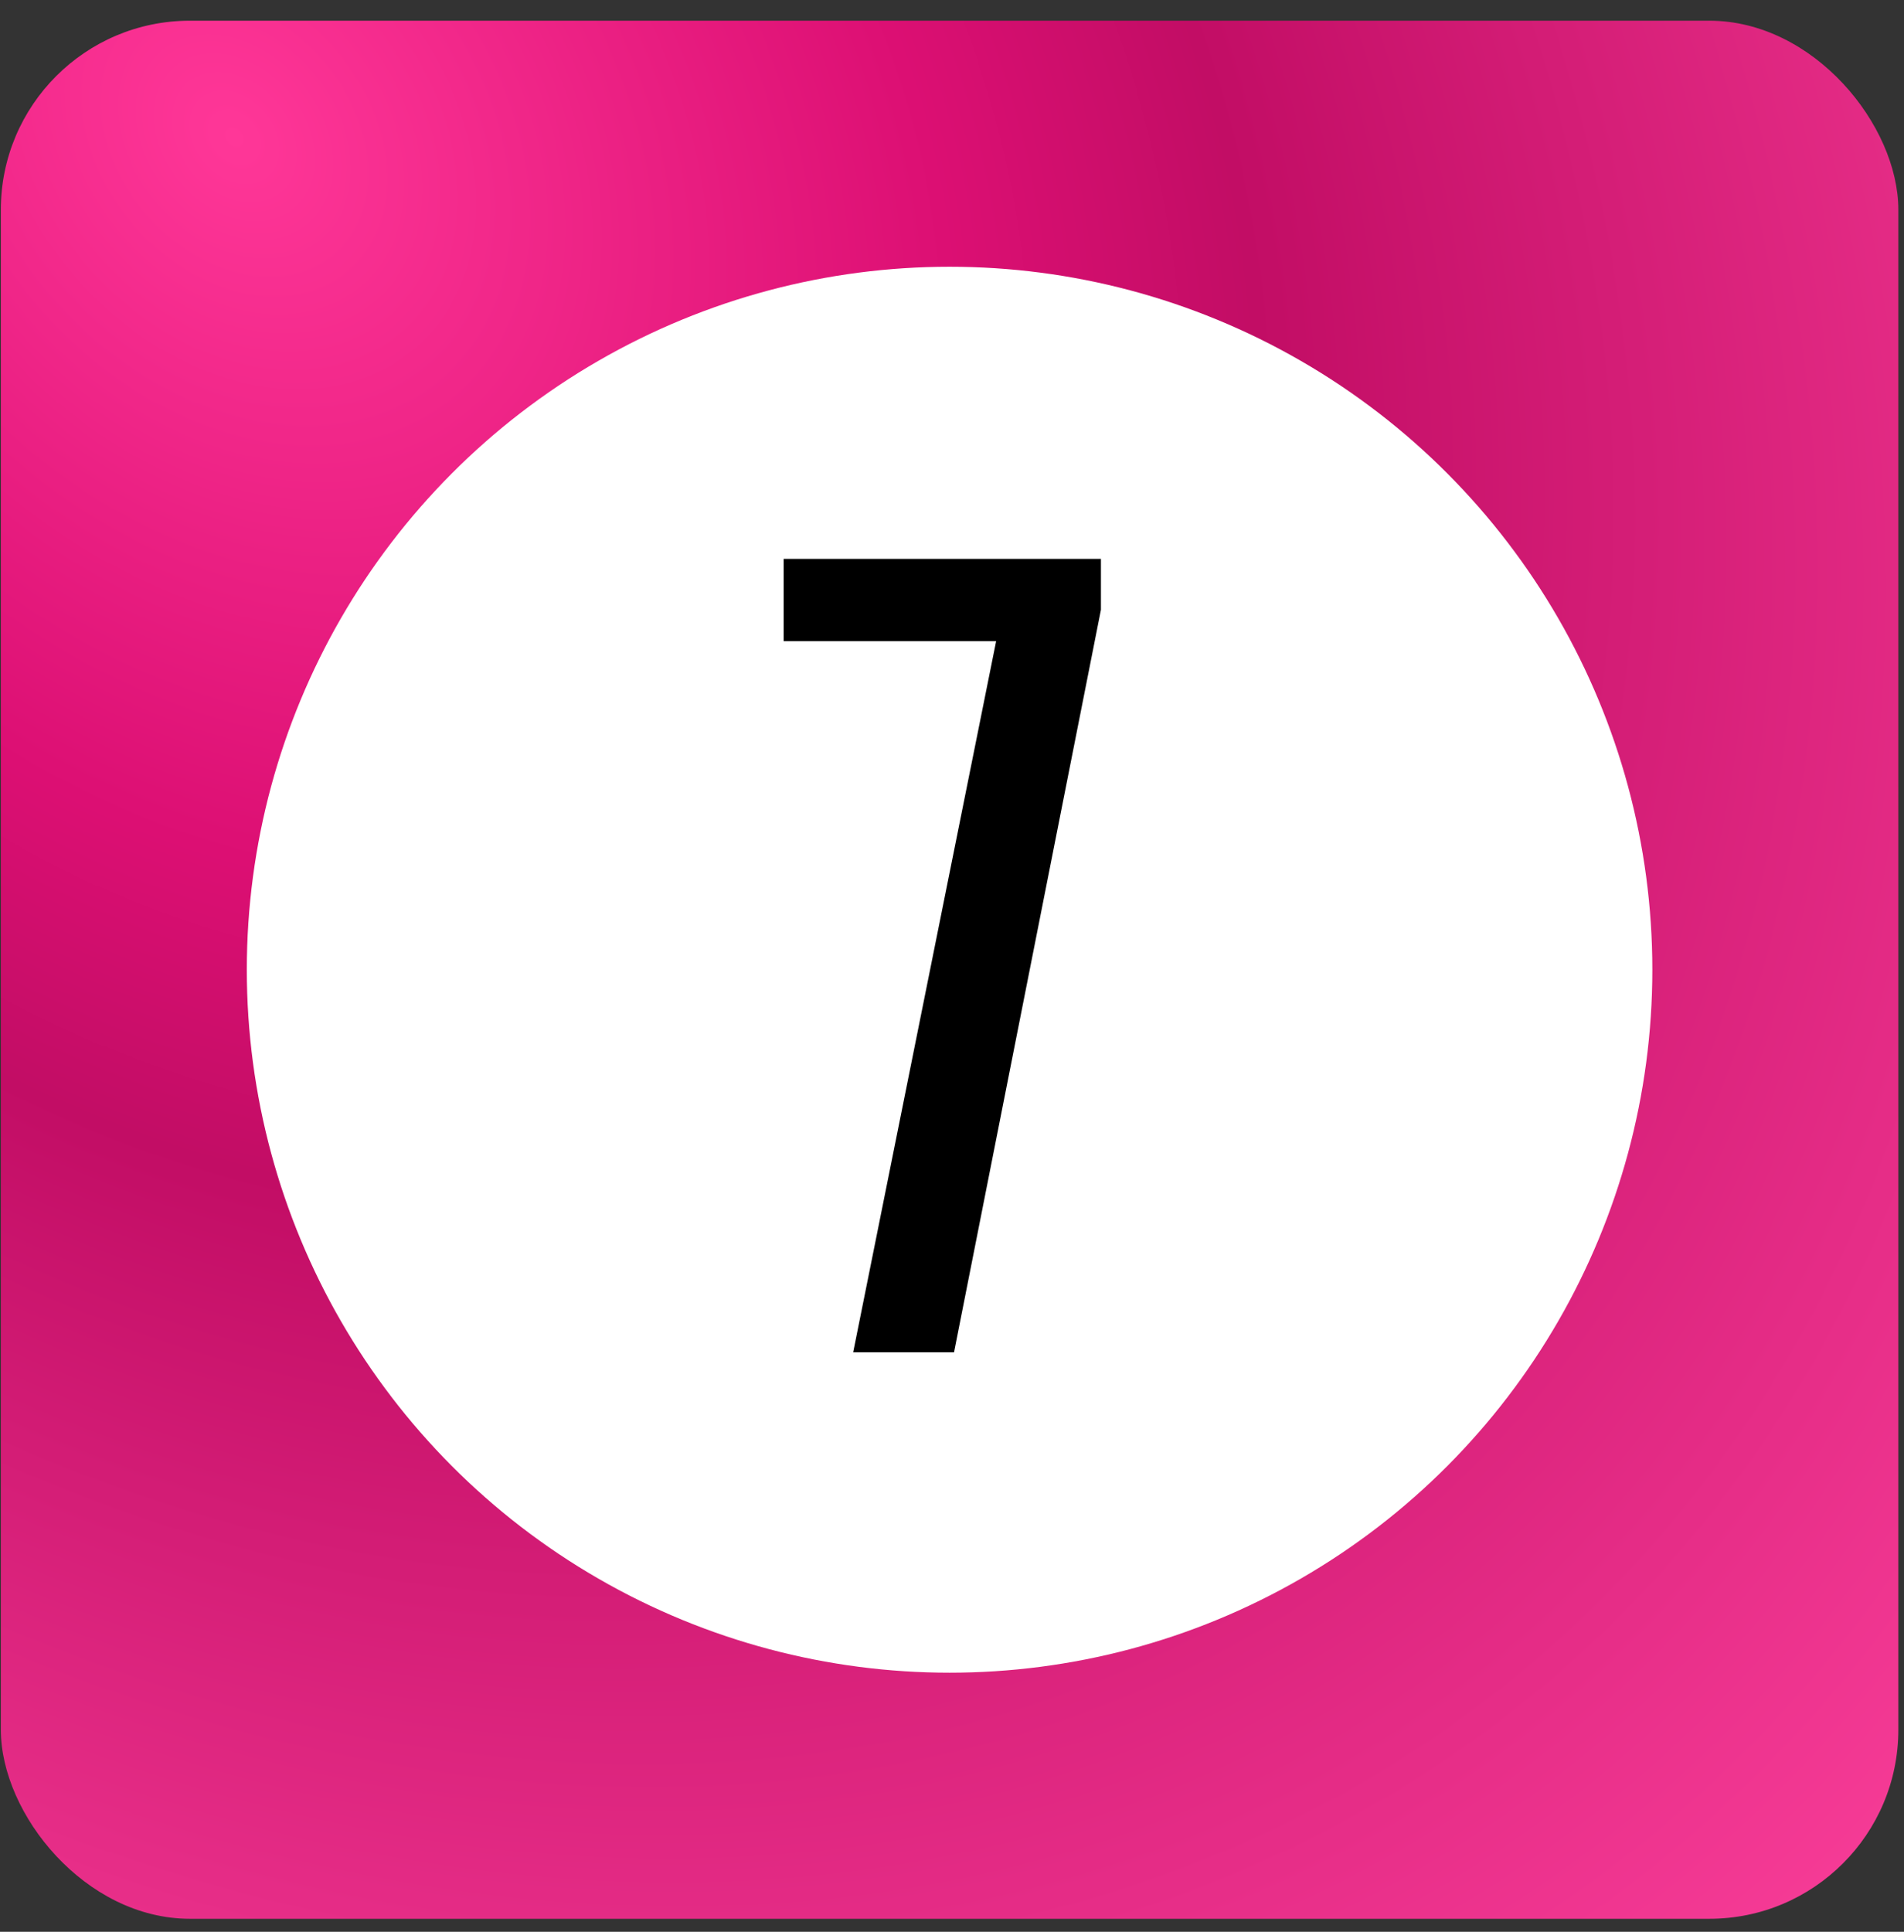 <?xml version="1.0" encoding="UTF-8"?> <svg xmlns="http://www.w3.org/2000/svg" width="70" height="71" viewBox="0 0 70 71" fill="none"><rect x="0" y="0" width="70" height="71" fill="#333333" stroke="none"/><rect x="0.031" y="0.761" width="69.761" height="69.761" rx="6.949" fill="url(#paint0_radial_243_23527)"></rect><circle cx="34.911" cy="35.641" r="25.837" fill="white"></circle><path d="M31.367 49.701L36.623 23.565H28.811V20.541H40.475V22.413L35.075 49.701H31.367Z" fill="black"></path><defs><radialGradient id="paint0_radial_243_23527" cx="0" cy="0" r="1" gradientUnits="userSpaceOnUse" gradientTransform="translate(8.756 5.877) rotate(47.352) scale(87.89 68.382)"><stop stop-color="#FF3798"></stop><stop offset="0.338" stop-color="#DC0F73"></stop><stop offset="0.484" stop-color="#C20D65"></stop><stop offset="1" stop-color="#F83D98"></stop></radialGradient></defs></svg> 